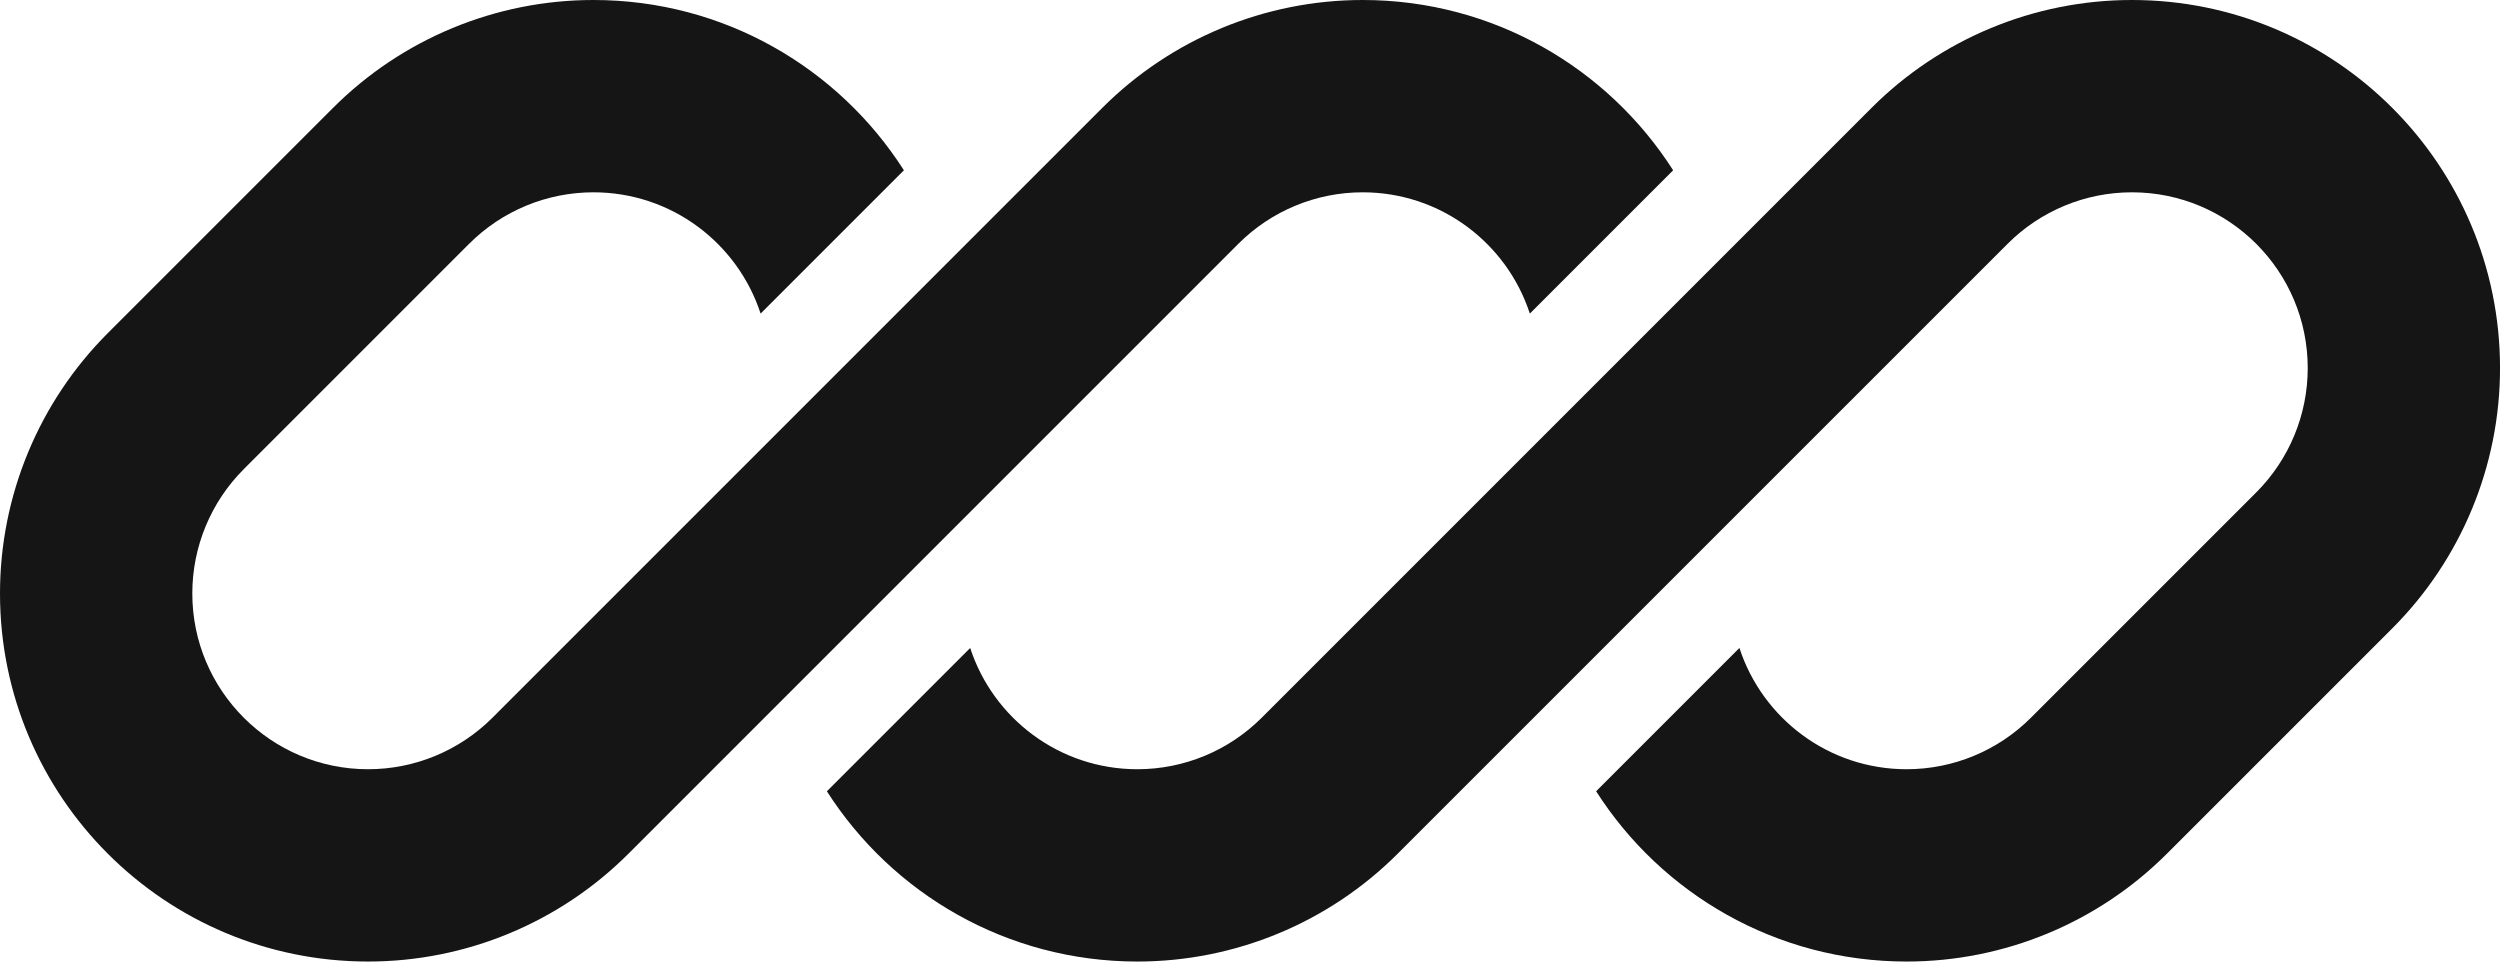 <svg width="78" height="30" viewBox="0 0 78 30" fill="none" xmlns="http://www.w3.org/2000/svg">
<g clip-path="url(#clip0_168_3613)">
<path d="M18.515 0C15.469 0 12.547 1.21 10.393 3.364L3.364 10.393C1.21 12.547 0 15.469 0 18.515C0 24.858 5.142 30 11.485 30C14.531 30 17.453 28.79 19.607 26.636L24.469 21.774C24.469 21.774 24.469 21.774 24.469 21.774L38.636 7.607C39.665 6.578 41.06 6 42.515 6C44.95 6 47.015 7.587 47.731 9.784L52.202 5.313C50.163 2.118 46.586 0 42.515 0C39.469 0 36.547 1.21 34.393 3.364L15.364 22.393C14.335 23.422 12.94 24 11.485 24C8.456 24 6 21.544 6 18.515C6 17.06 6.578 15.665 7.607 14.636L14.636 7.607C15.665 6.578 17.06 6 18.515 6C20.95 6 23.015 7.587 23.731 9.784L28.202 5.313C26.163 2.118 22.586 0 18.515 0Z" fill="#151515"/>
<path d="M39.365 22.393C38.336 23.422 36.941 24 35.486 24C33.051 24 30.986 22.413 30.27 20.217L25.799 24.688C27.839 27.882 31.415 30 35.486 30C38.532 30 41.453 28.79 43.607 26.636L62.637 7.607C63.665 6.578 65.061 6 66.515 6C69.545 6 72.001 8.456 72.001 11.485C72.001 12.94 71.423 14.335 70.394 15.364L63.365 22.393C62.336 23.422 60.941 24 59.486 24C57.05 24 54.986 22.413 54.27 20.216L49.799 24.687C51.838 27.882 55.415 30 59.486 30C62.532 30 65.453 28.79 67.607 26.636L74.637 19.607C76.79 17.453 78.001 14.531 78.001 11.485C78.001 5.142 72.859 0 66.515 0C63.469 0 60.548 1.21 58.394 3.364L39.365 22.393Z" fill="#151515"/>
</g>
<defs>
<clipPath id="clip0_168_3613">
<rect width="78" height="30" fill="white"/>
</clipPath>
</defs>
</svg>
